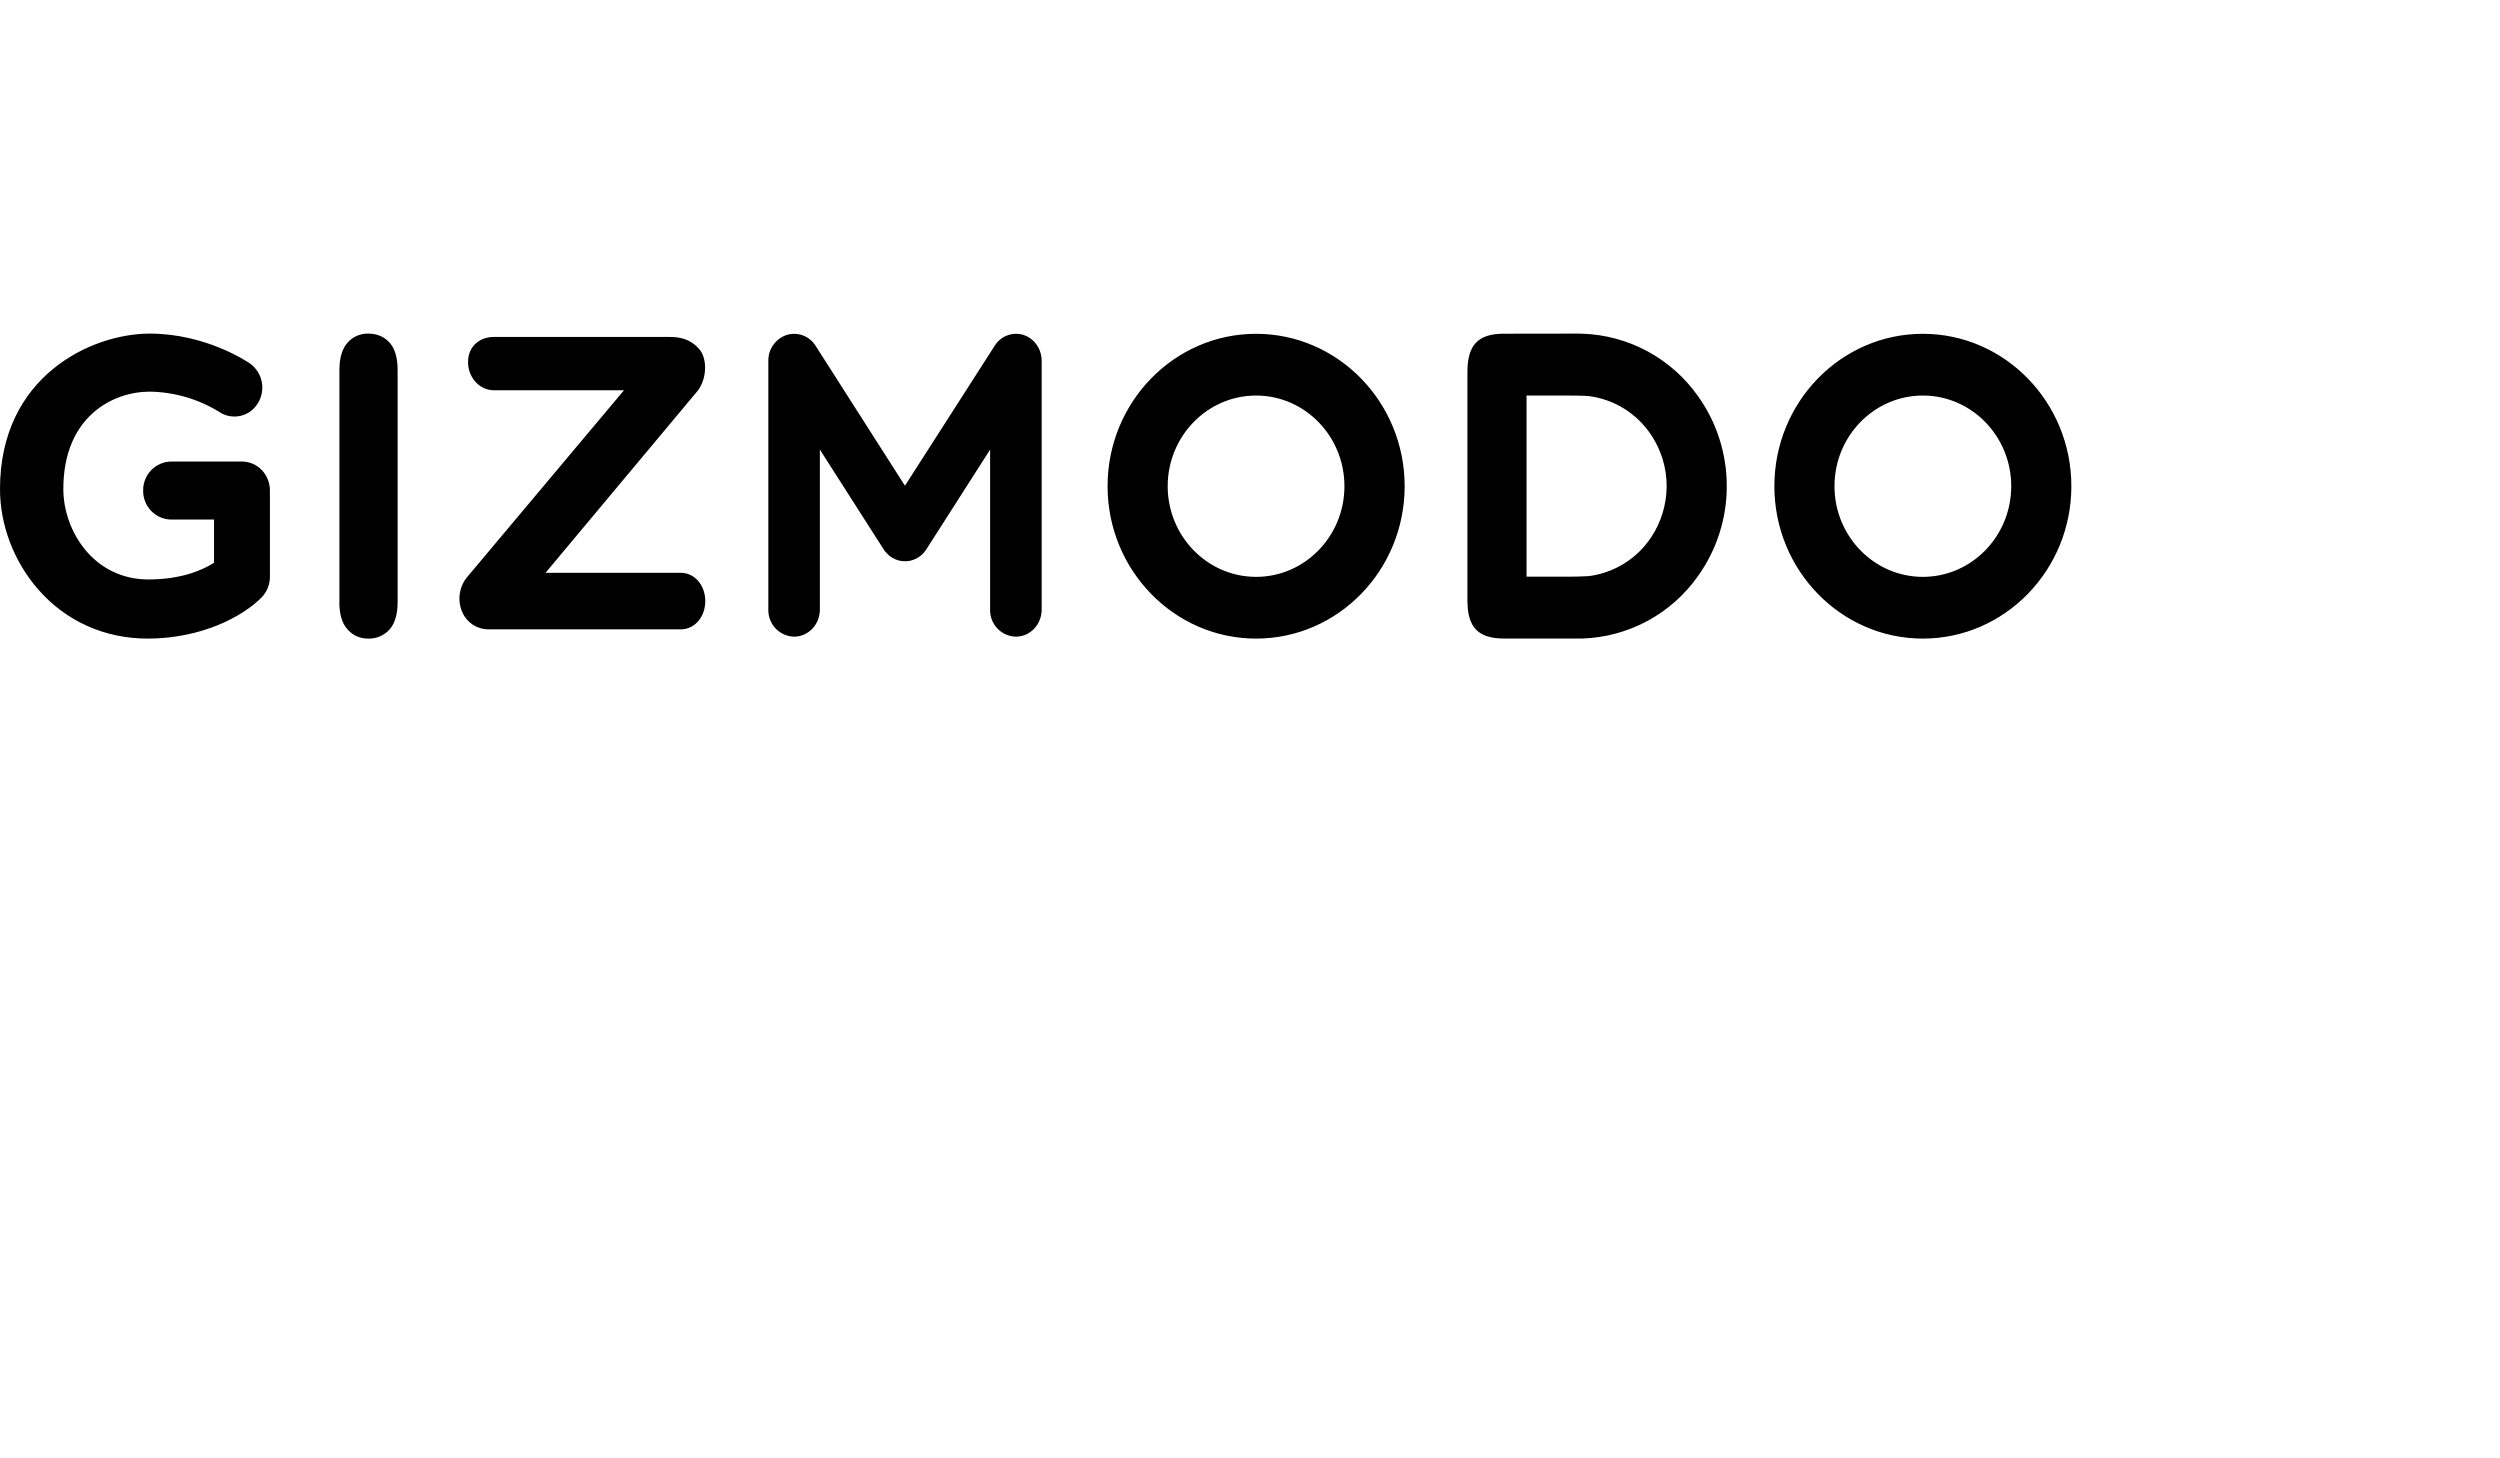 <svg width="144" height="84" viewBox="0 0 144 84" fill="none" xmlns="http://www.w3.org/2000/svg">
<path fill-rule="evenodd" clip-rule="evenodd" d="M19.551 34.686V21.303C19.551 20.611 19.71 20.084 20.017 19.738C20.166 19.569 20.35 19.434 20.556 19.344C20.762 19.254 20.986 19.21 21.211 19.216C21.714 19.216 22.123 19.387 22.436 19.733C22.748 20.073 22.902 20.601 22.902 21.303V34.686C22.902 35.389 22.743 35.91 22.436 36.262C22.281 36.432 22.091 36.567 21.88 36.657C21.669 36.748 21.44 36.791 21.211 36.783C20.728 36.783 20.33 36.608 20.017 36.251C19.699 35.905 19.546 35.378 19.546 34.686H19.551ZM110.757 36.783C106.037 36.783 102.204 32.844 102.204 28.005C102.204 23.161 106.037 19.227 110.757 19.227C115.476 19.227 119.31 23.166 119.31 28.005C119.31 32.849 115.471 36.783 110.757 36.783ZM110.757 22.783C107.946 22.783 105.666 25.125 105.666 28.005C105.666 30.885 107.946 33.227 110.757 33.227C113.567 33.227 115.847 30.885 115.847 28.005C115.847 25.125 113.567 22.783 110.757 22.783ZM72.35 36.783C67.635 36.783 63.796 32.844 63.796 28.005C63.796 23.161 67.635 19.227 72.35 19.227C77.069 19.227 80.908 23.166 80.908 28.005C80.908 32.849 77.069 36.783 72.355 36.783H72.35ZM72.35 22.783C69.544 22.783 67.259 25.125 67.259 28.005C67.259 30.885 69.544 33.227 72.35 33.227C75.16 33.227 77.44 30.885 77.44 28.005C77.44 25.125 75.16 22.783 72.35 22.783ZM99.462 28C99.462 26.062 98.842 24.268 97.802 22.815C97.046 21.743 96.052 20.86 94.9 20.237C93.747 19.614 92.466 19.266 91.158 19.222L90.903 19.216L86.608 19.222C85.877 19.222 85.346 19.392 85.018 19.738C84.689 20.079 84.524 20.632 84.524 21.399V34.601C84.524 35.367 84.683 35.921 85.018 36.262C85.346 36.608 85.877 36.778 86.608 36.778H91.158C92.466 36.734 93.747 36.386 94.9 35.763C96.052 35.14 97.046 34.257 97.802 33.185C98.883 31.674 99.464 29.86 99.462 28ZM91.508 33.185C91.063 33.21 90.617 33.221 90.172 33.217H87.929V22.783H90.172C90.649 22.783 91.1 22.783 91.513 22.815C92.235 22.906 92.928 23.152 93.547 23.536C94.165 23.92 94.694 24.433 95.098 25.04C95.684 25.911 95.998 26.938 95.999 27.989V28.011C95.995 29.061 95.682 30.088 95.098 30.96C94.693 31.567 94.163 32.08 93.544 32.464C92.925 32.848 92.23 33.094 91.508 33.185ZM58.955 19.291C58.649 19.197 58.32 19.206 58.02 19.319C57.719 19.432 57.465 19.641 57.295 19.914L52.125 27.979L46.976 19.914C46.805 19.64 46.548 19.431 46.246 19.32C45.944 19.208 45.613 19.2 45.306 19.296C44.996 19.401 44.728 19.602 44.539 19.87C44.35 20.138 44.251 20.459 44.256 20.787V35.112C44.251 35.312 44.286 35.512 44.358 35.699C44.43 35.886 44.538 36.056 44.676 36.201C44.814 36.346 44.979 36.462 45.161 36.543C45.344 36.624 45.541 36.668 45.741 36.672C46.557 36.672 47.225 35.974 47.225 35.112V25.897L50.884 31.62L50.895 31.631V31.641C50.922 31.683 50.95 31.724 50.98 31.764L51.022 31.801L51.081 31.875L51.144 31.929L51.187 31.977L51.277 32.046L51.303 32.067L51.409 32.131L51.436 32.147L51.515 32.189C51.664 32.259 51.823 32.307 51.982 32.322H52.077L52.13 32.328H52.184L52.274 32.322C52.433 32.307 52.592 32.259 52.746 32.189L52.825 32.147L52.852 32.131L52.952 32.067L52.979 32.046L53.069 31.977L53.122 31.929L53.175 31.875L53.239 31.801C53.278 31.756 53.313 31.708 53.345 31.657L53.361 31.641V31.631L53.371 31.62L57.03 25.897V35.112C57.025 35.312 57.06 35.512 57.132 35.699C57.204 35.886 57.312 36.056 57.45 36.201C57.588 36.346 57.753 36.462 57.936 36.543C58.118 36.624 58.315 36.668 58.515 36.672C59.337 36.672 60 35.974 60 35.112V20.782C60 20.1 59.575 19.493 58.95 19.291H58.955ZM39.213 36.251H28.115C27.804 36.248 27.5 36.156 27.239 35.986C26.979 35.817 26.771 35.576 26.641 35.293C26.493 34.969 26.436 34.611 26.476 34.258C26.516 33.904 26.652 33.568 26.869 33.286L35.941 22.48H28.444C27.627 22.48 26.959 21.75 26.959 20.856C26.959 19.951 27.627 19.408 28.444 19.408H38.556C39.139 19.408 39.743 19.504 40.268 20.1C40.751 20.638 40.73 21.804 40.189 22.506L31.424 32.993H39.208C40.025 32.993 40.624 33.723 40.624 34.622C40.624 35.522 40.025 36.251 39.208 36.251H39.213ZM8.5 36.783C6.034 36.783 3.802 35.783 2.211 33.962C0.806 32.365 0 30.252 0 28.17C0 21.649 5.287 19.216 8.617 19.216C11.894 19.216 14.296 20.867 14.397 20.936C14.753 21.19 14.998 21.573 15.08 22.005C15.162 22.436 15.075 22.883 14.837 23.252C14.724 23.432 14.576 23.588 14.402 23.71C14.227 23.832 14.03 23.917 13.822 23.96C13.614 24.003 13.399 24.004 13.191 23.962C12.982 23.92 12.785 23.836 12.61 23.715C11.406 22.977 10.027 22.578 8.617 22.559C6.528 22.559 3.648 23.97 3.648 28.17C3.648 30.561 5.382 33.377 8.553 33.377C10.34 33.377 11.597 32.887 12.329 32.413V29.927H9.852C9.419 29.919 9.006 29.738 8.705 29.425C8.404 29.111 8.239 28.691 8.246 28.256C8.239 27.82 8.404 27.4 8.705 27.086C9.006 26.773 9.419 26.592 9.852 26.584H13.935C14.826 26.584 15.547 27.329 15.547 28.256V33.227C15.547 33.676 15.369 34.107 15.054 34.425C13.978 35.511 11.613 36.783 8.495 36.783H8.5Z" fill="black"/>
</svg>
